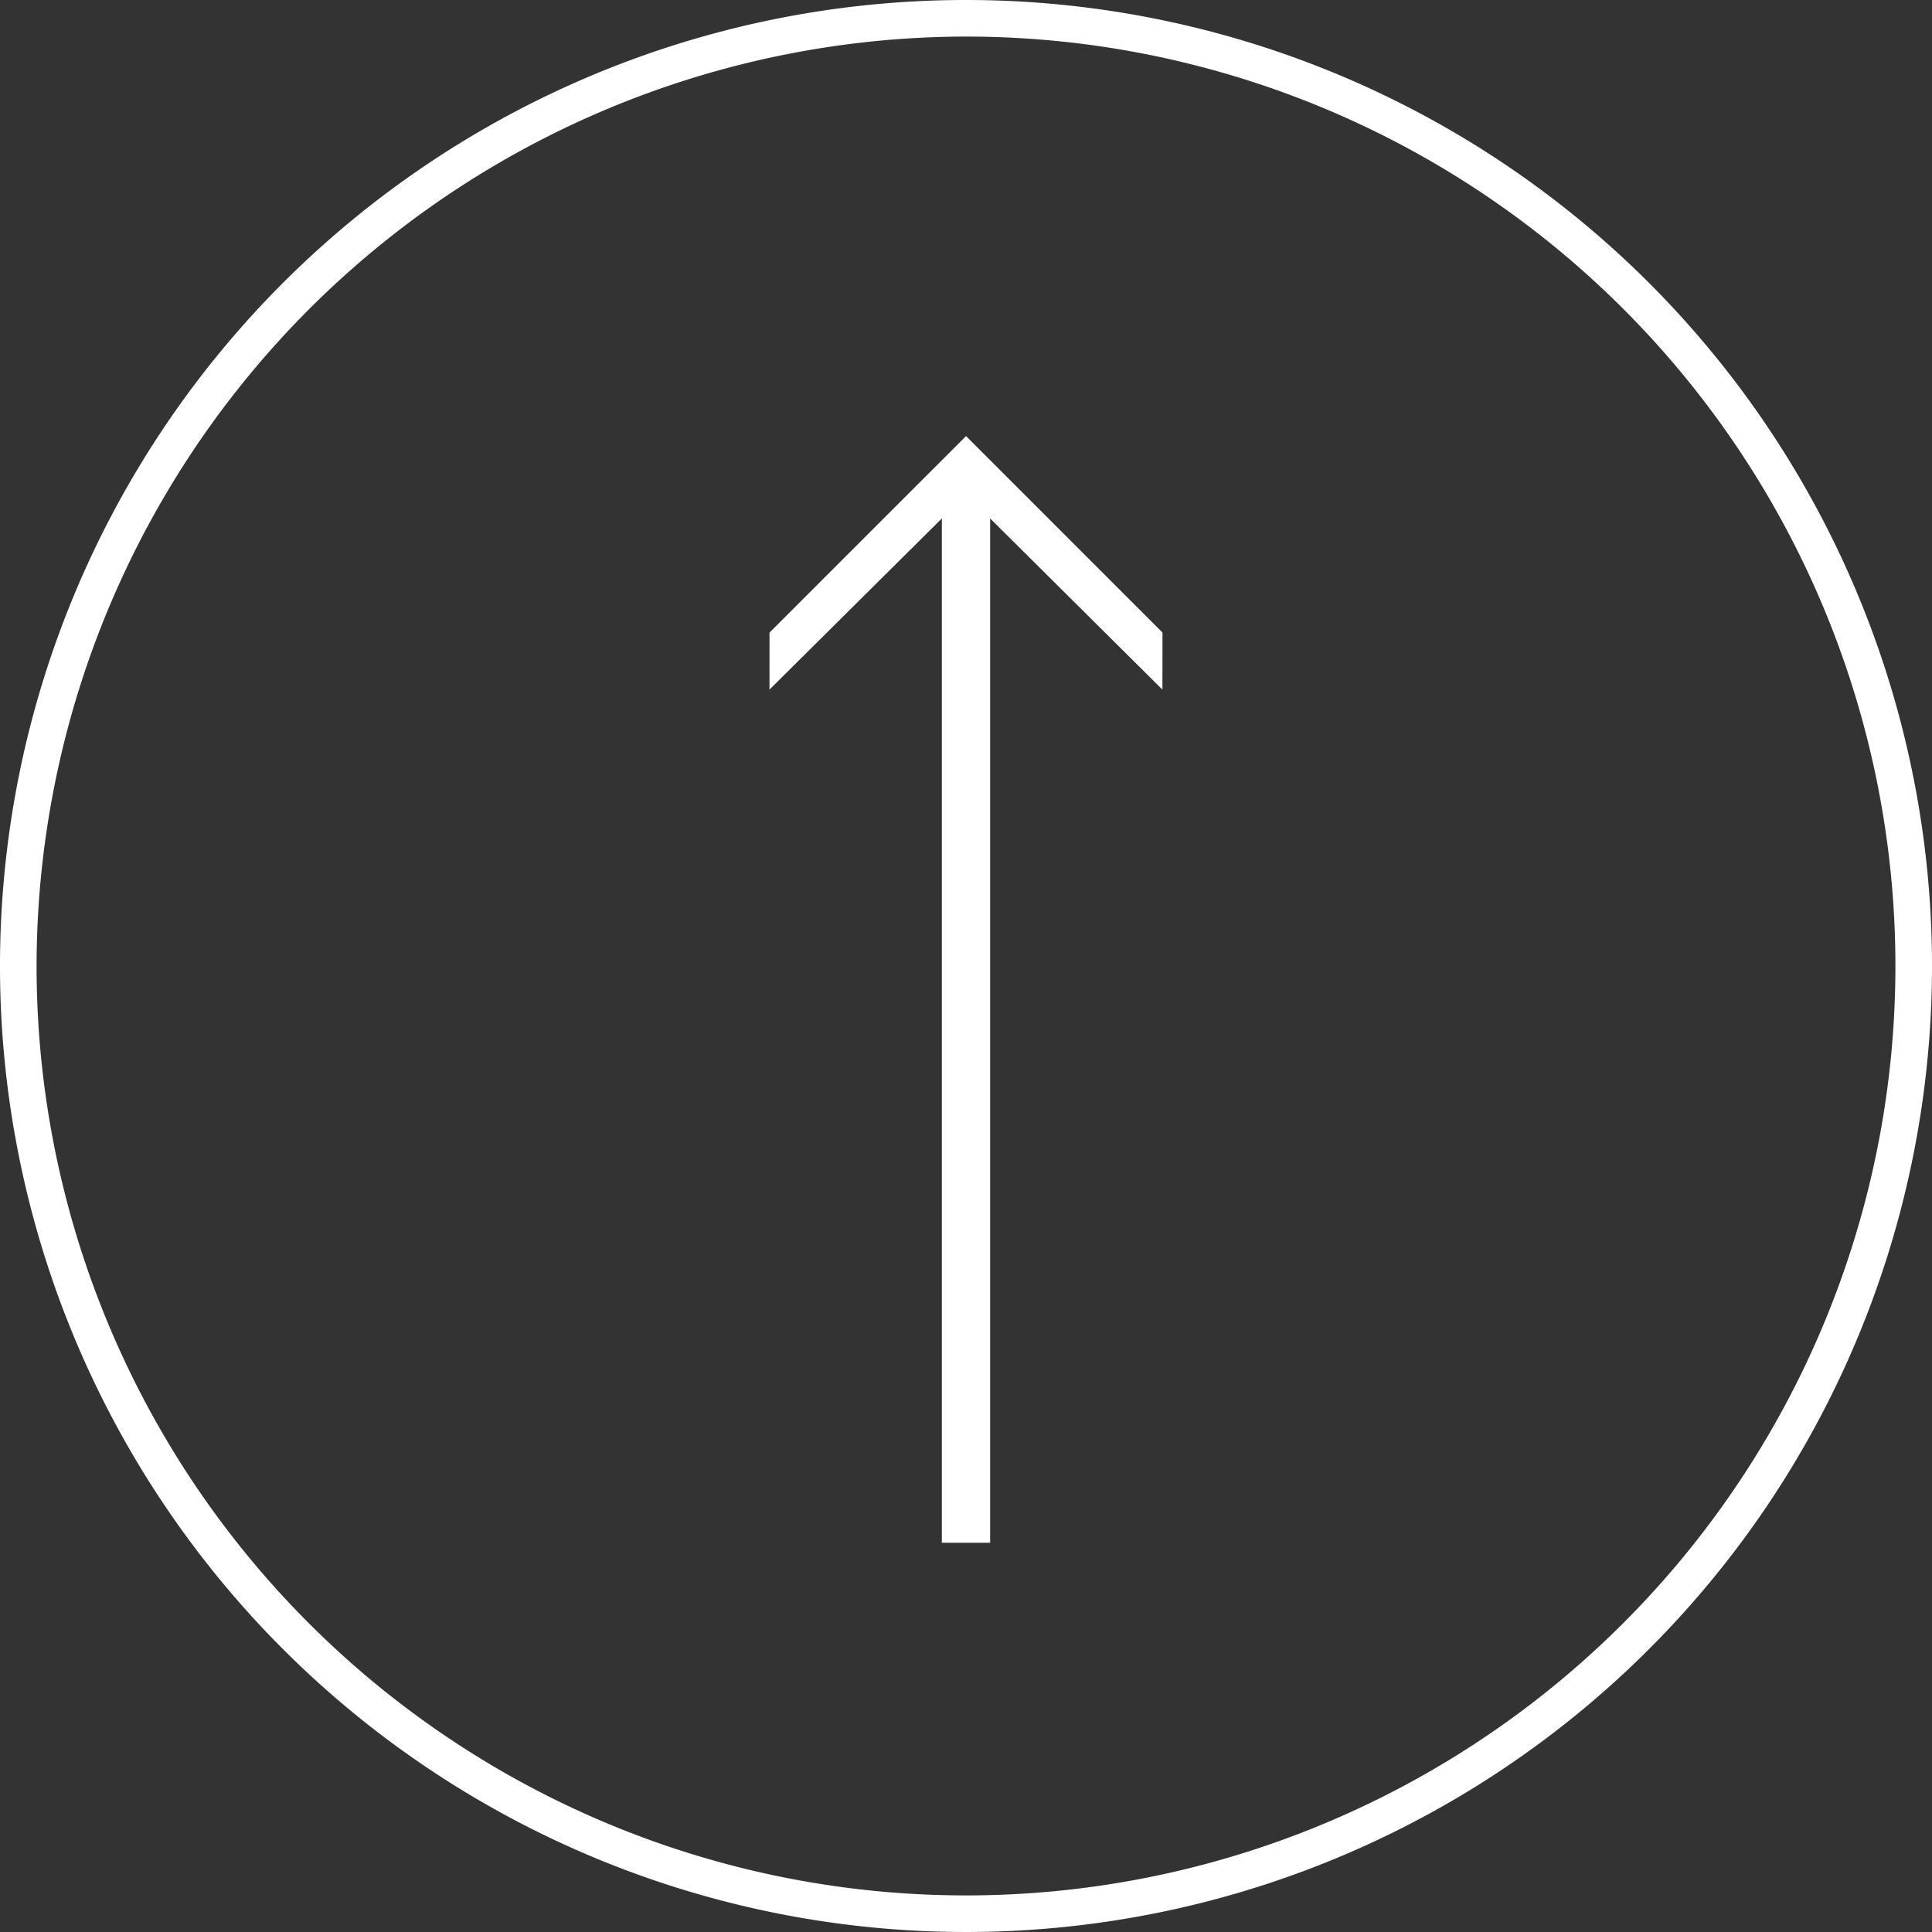 <svg id="レイヤー_1" data-name="レイヤー 1" xmlns="http://www.w3.org/2000/svg" width="60" height="60" viewBox="0 0 60 60">
  <rect x="0" y="0" width="60" height="60" fill="#333333" stroke="none"/>
  <defs>
    <style>
      .cls-1 {
        fill: #fff;
      }
    </style>
  </defs>
  <path class="cls-1" d="M30,1.136A28.864,28.864,0,1,1,1.136,30,28.9,28.9,0,0,1,30,1.136M30,0A30,30,0,1,0,60,30,30,30,0,0,0,30,0Z"/>
  <rect class="cls-1" x="29.25" y="15.356" width="1.5" height="32.556"/>
  <polygon class="cls-1" points="23.897 21.416 30 15.356 36.1 21.417 36.102 19.645 30.001 13.543 23.898 19.646 23.897 21.416"/>
</svg>
